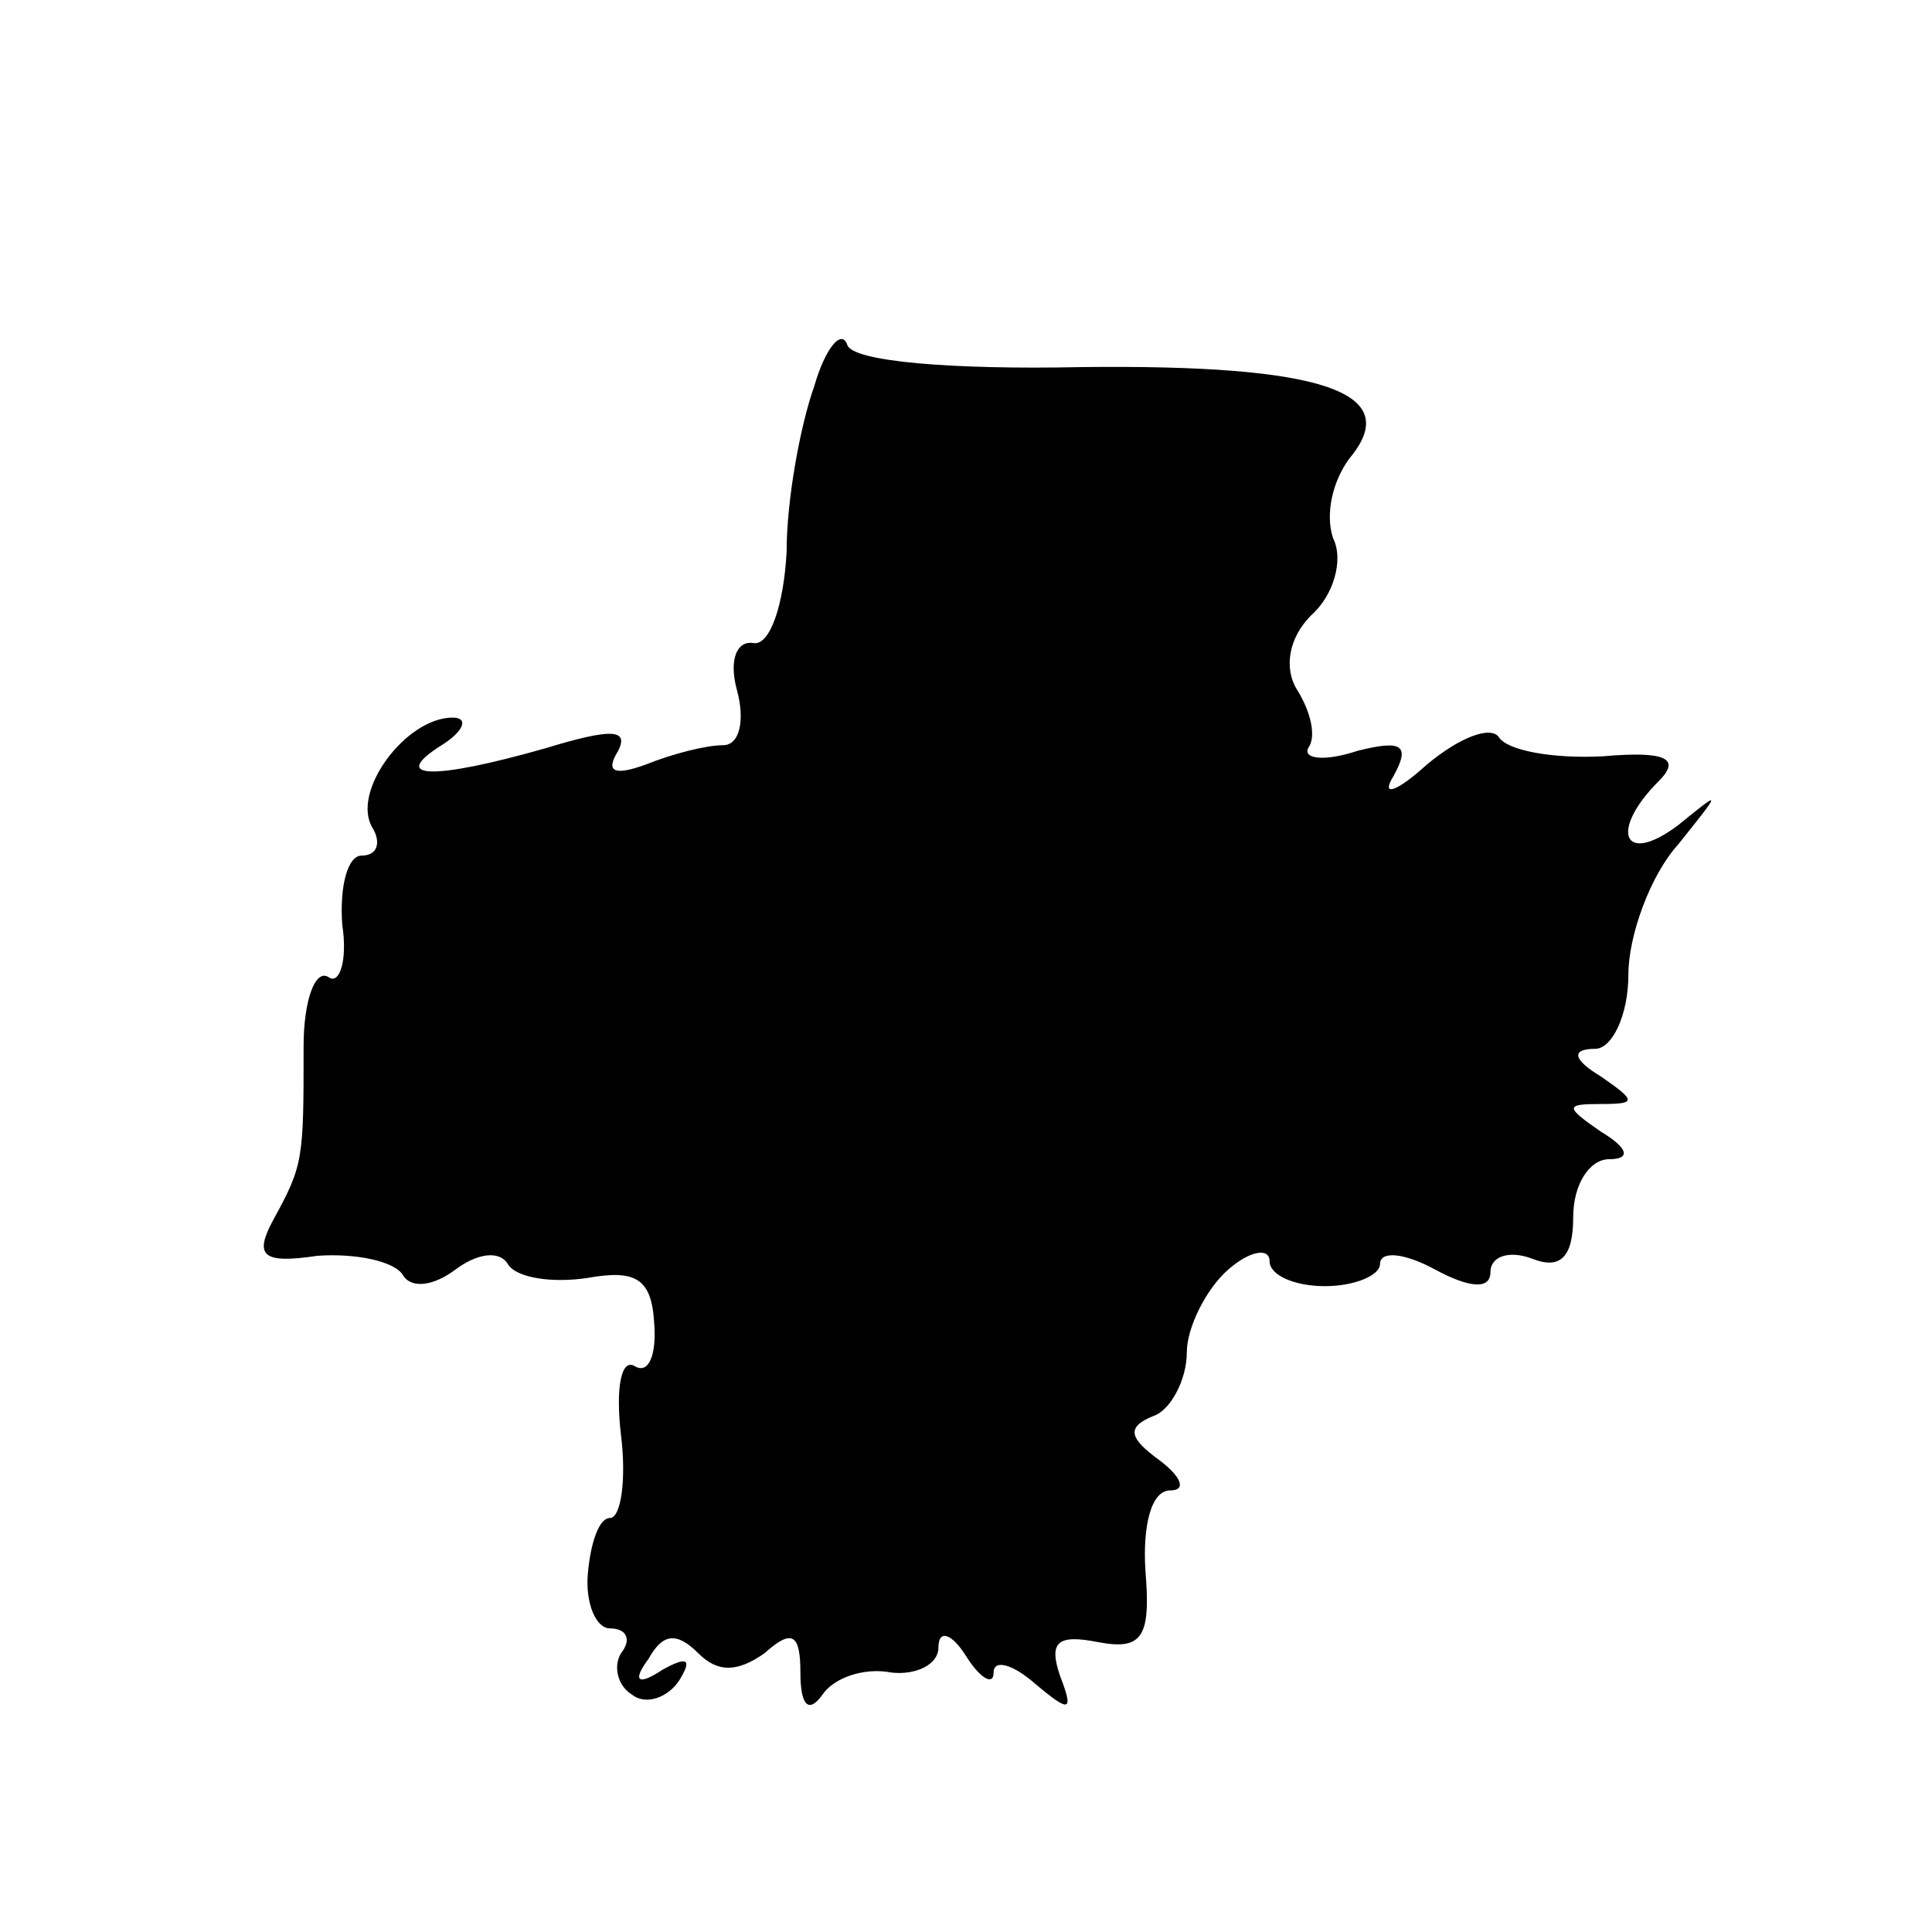 <?xml version="1.0" standalone="no"?>
<!DOCTYPE svg PUBLIC "-//W3C//DTD SVG 20010904//EN"
 "http://www.w3.org/TR/2001/REC-SVG-20010904/DTD/svg10.dtd">
<svg version="1.0" xmlns="http://www.w3.org/2000/svg"
 width="70pt" height="70pt" viewBox="0 0 70 70"
 preserveAspectRatio="xMidYMid meet">
<g transform="translate(0,70) scale(0.1,-0.1)"
fill="#000000" stroke="none">
<path d="M295 560 c-5 -14 -10 -41 -10 -60 -1 -19 -6 -34 -12 -33 -6 1 -9 -6
-6 -17 3 -11 1 -20 -5 -20 -6 0 -18 -3 -28 -7 -11 -4 -15 -3 -10 5 4 8 -3 8
-26 1 -42 -12 -57 -11 -38 1 8 5 10 10 4 10 -17 0 -37 -27 -29 -40 3 -5 2 -10
-4 -10 -5 0 -8 -11 -7 -25 2 -13 -1 -22 -5 -19 -5 3 -9 -9 -9 -25 0 -41 0 -43
-11 -63 -7 -13 -4 -16 16 -13 14 1 28 -2 31 -7 3 -5 11 -4 19 2 8 6 16 7 19 2
3 -5 16 -7 29 -5 17 3 23 0 24 -16 1 -12 -2 -19 -7 -16 -5 3 -7 -8 -5 -25 2
-16 0 -30 -4 -30 -4 0 -7 -9 -8 -20 -1 -11 3 -20 8 -20 6 0 8 -4 4 -9 -3 -5
-1 -12 4 -15 5 -4 13 -1 17 5 5 8 3 9 -6 4 -9 -6 -11 -4 -5 4 5 9 10 10 18 2
7 -7 14 -7 24 0 10 9 13 7 13 -7 0 -12 3 -15 8 -8 4 6 15 10 25 8 9 -1 17 3
17 9 0 7 5 5 10 -3 5 -8 10 -11 10 -6 0 5 7 3 15 -4 13 -11 14 -10 9 3 -4 12
-1 15 14 12 16 -3 19 2 17 26 -1 16 2 29 9 29 6 0 4 5 -4 11 -11 8 -12 12 -2
16 6 2 12 13 12 23 0 9 7 23 15 30 8 7 15 8 15 3 0 -5 9 -9 20 -9 11 0 20 4
20 8 0 5 9 4 20 -2 13 -7 20 -7 20 -1 0 6 7 8 15 5 10 -4 15 0 15 15 0 12 6
21 13 21 8 0 7 4 -3 10 -13 9 -13 10 0 10 13 0 13 1 0 10 -10 6 -11 10 -2 10
6 0 12 12 12 27 0 14 8 36 18 47 16 20 16 20 0 7 -20 -15 -25 -2 -7 16 8 8 3
11 -20 9 -18 -1 -35 2 -38 7 -3 4 -14 0 -26 -10 -11 -10 -17 -12 -12 -4 6 11
3 13 -13 9 -12 -4 -20 -3 -18 1 3 4 1 13 -4 21 -5 8 -3 19 5 27 8 7 12 20 8
28 -3 9 0 21 6 29 20 24 -10 34 -97 33 -47 -1 -83 2 -85 8 -2 6 -8 -1 -12 -15z"/>
</g>
</svg>
